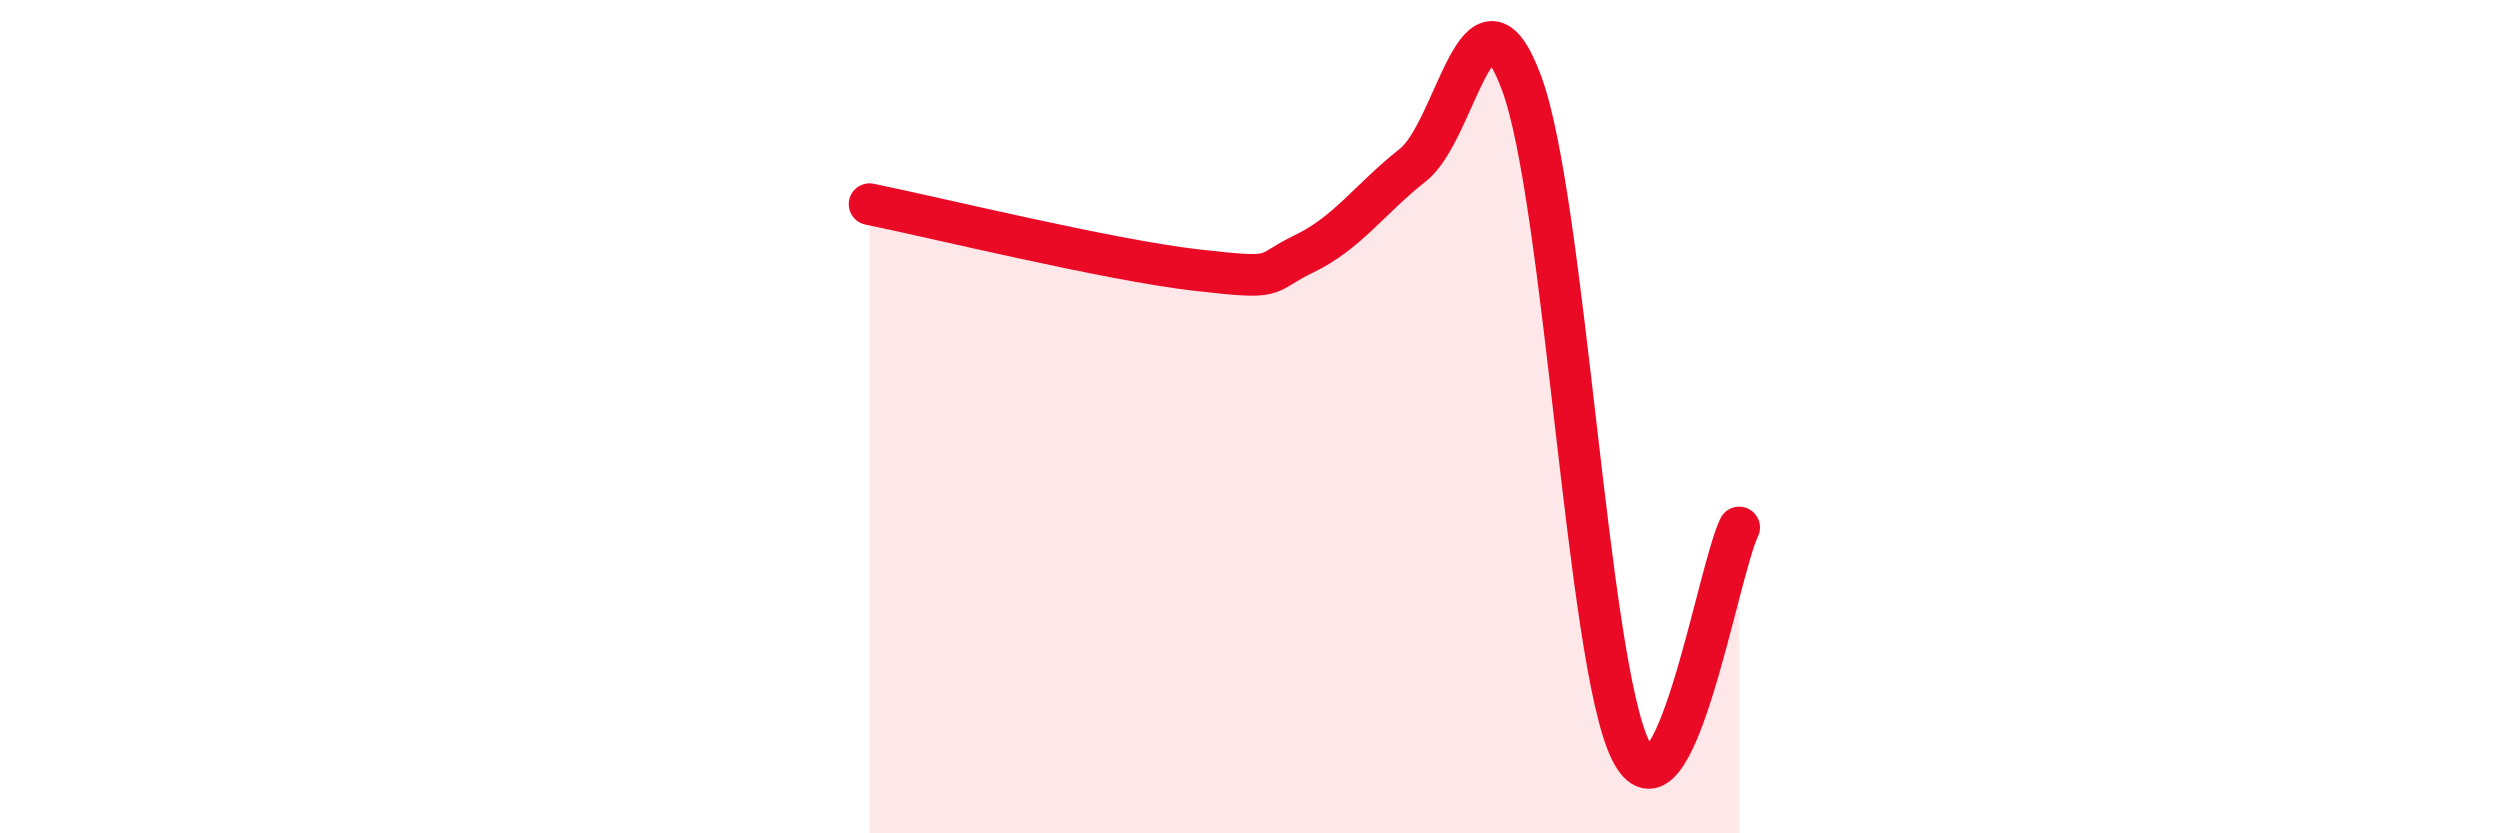 
    <svg width="60" height="20" viewBox="0 0 60 20" xmlns="http://www.w3.org/2000/svg">
      <path
        d="M 20.87,4.9 C 22.44,5.22 26.61,6.24 28.7,6.48 C 30.79,6.72 30.26,6.59 31.3,6.09 C 32.34,5.59 32.87,4.78 33.91,3.96 C 34.95,3.14 35.48,-0.81 36.52,2 C 37.56,4.81 38.09,15.87 39.13,18 C 40.17,20.13 41.22,13.73 41.74,12.66L41.74 20L20.87 20Z"
        fill="#EB0A25"
        opacity="0.1"
        stroke-linecap="round"
        stroke-linejoin="round"
      />
      <path
        d="M 20.87,4.9 C 22.44,5.22 26.61,6.24 28.7,6.48 C 30.79,6.72 30.26,6.59 31.3,6.09 C 32.34,5.59 32.87,4.78 33.91,3.96 C 34.95,3.14 35.48,-0.81 36.52,2 C 37.56,4.81 38.09,15.87 39.13,18 C 40.17,20.13 41.22,13.73 41.74,12.66"
        stroke="#EB0A25"
        stroke-width="1"
        fill="none"
        stroke-linecap="round"
        stroke-linejoin="round"
      />
    </svg>
  
